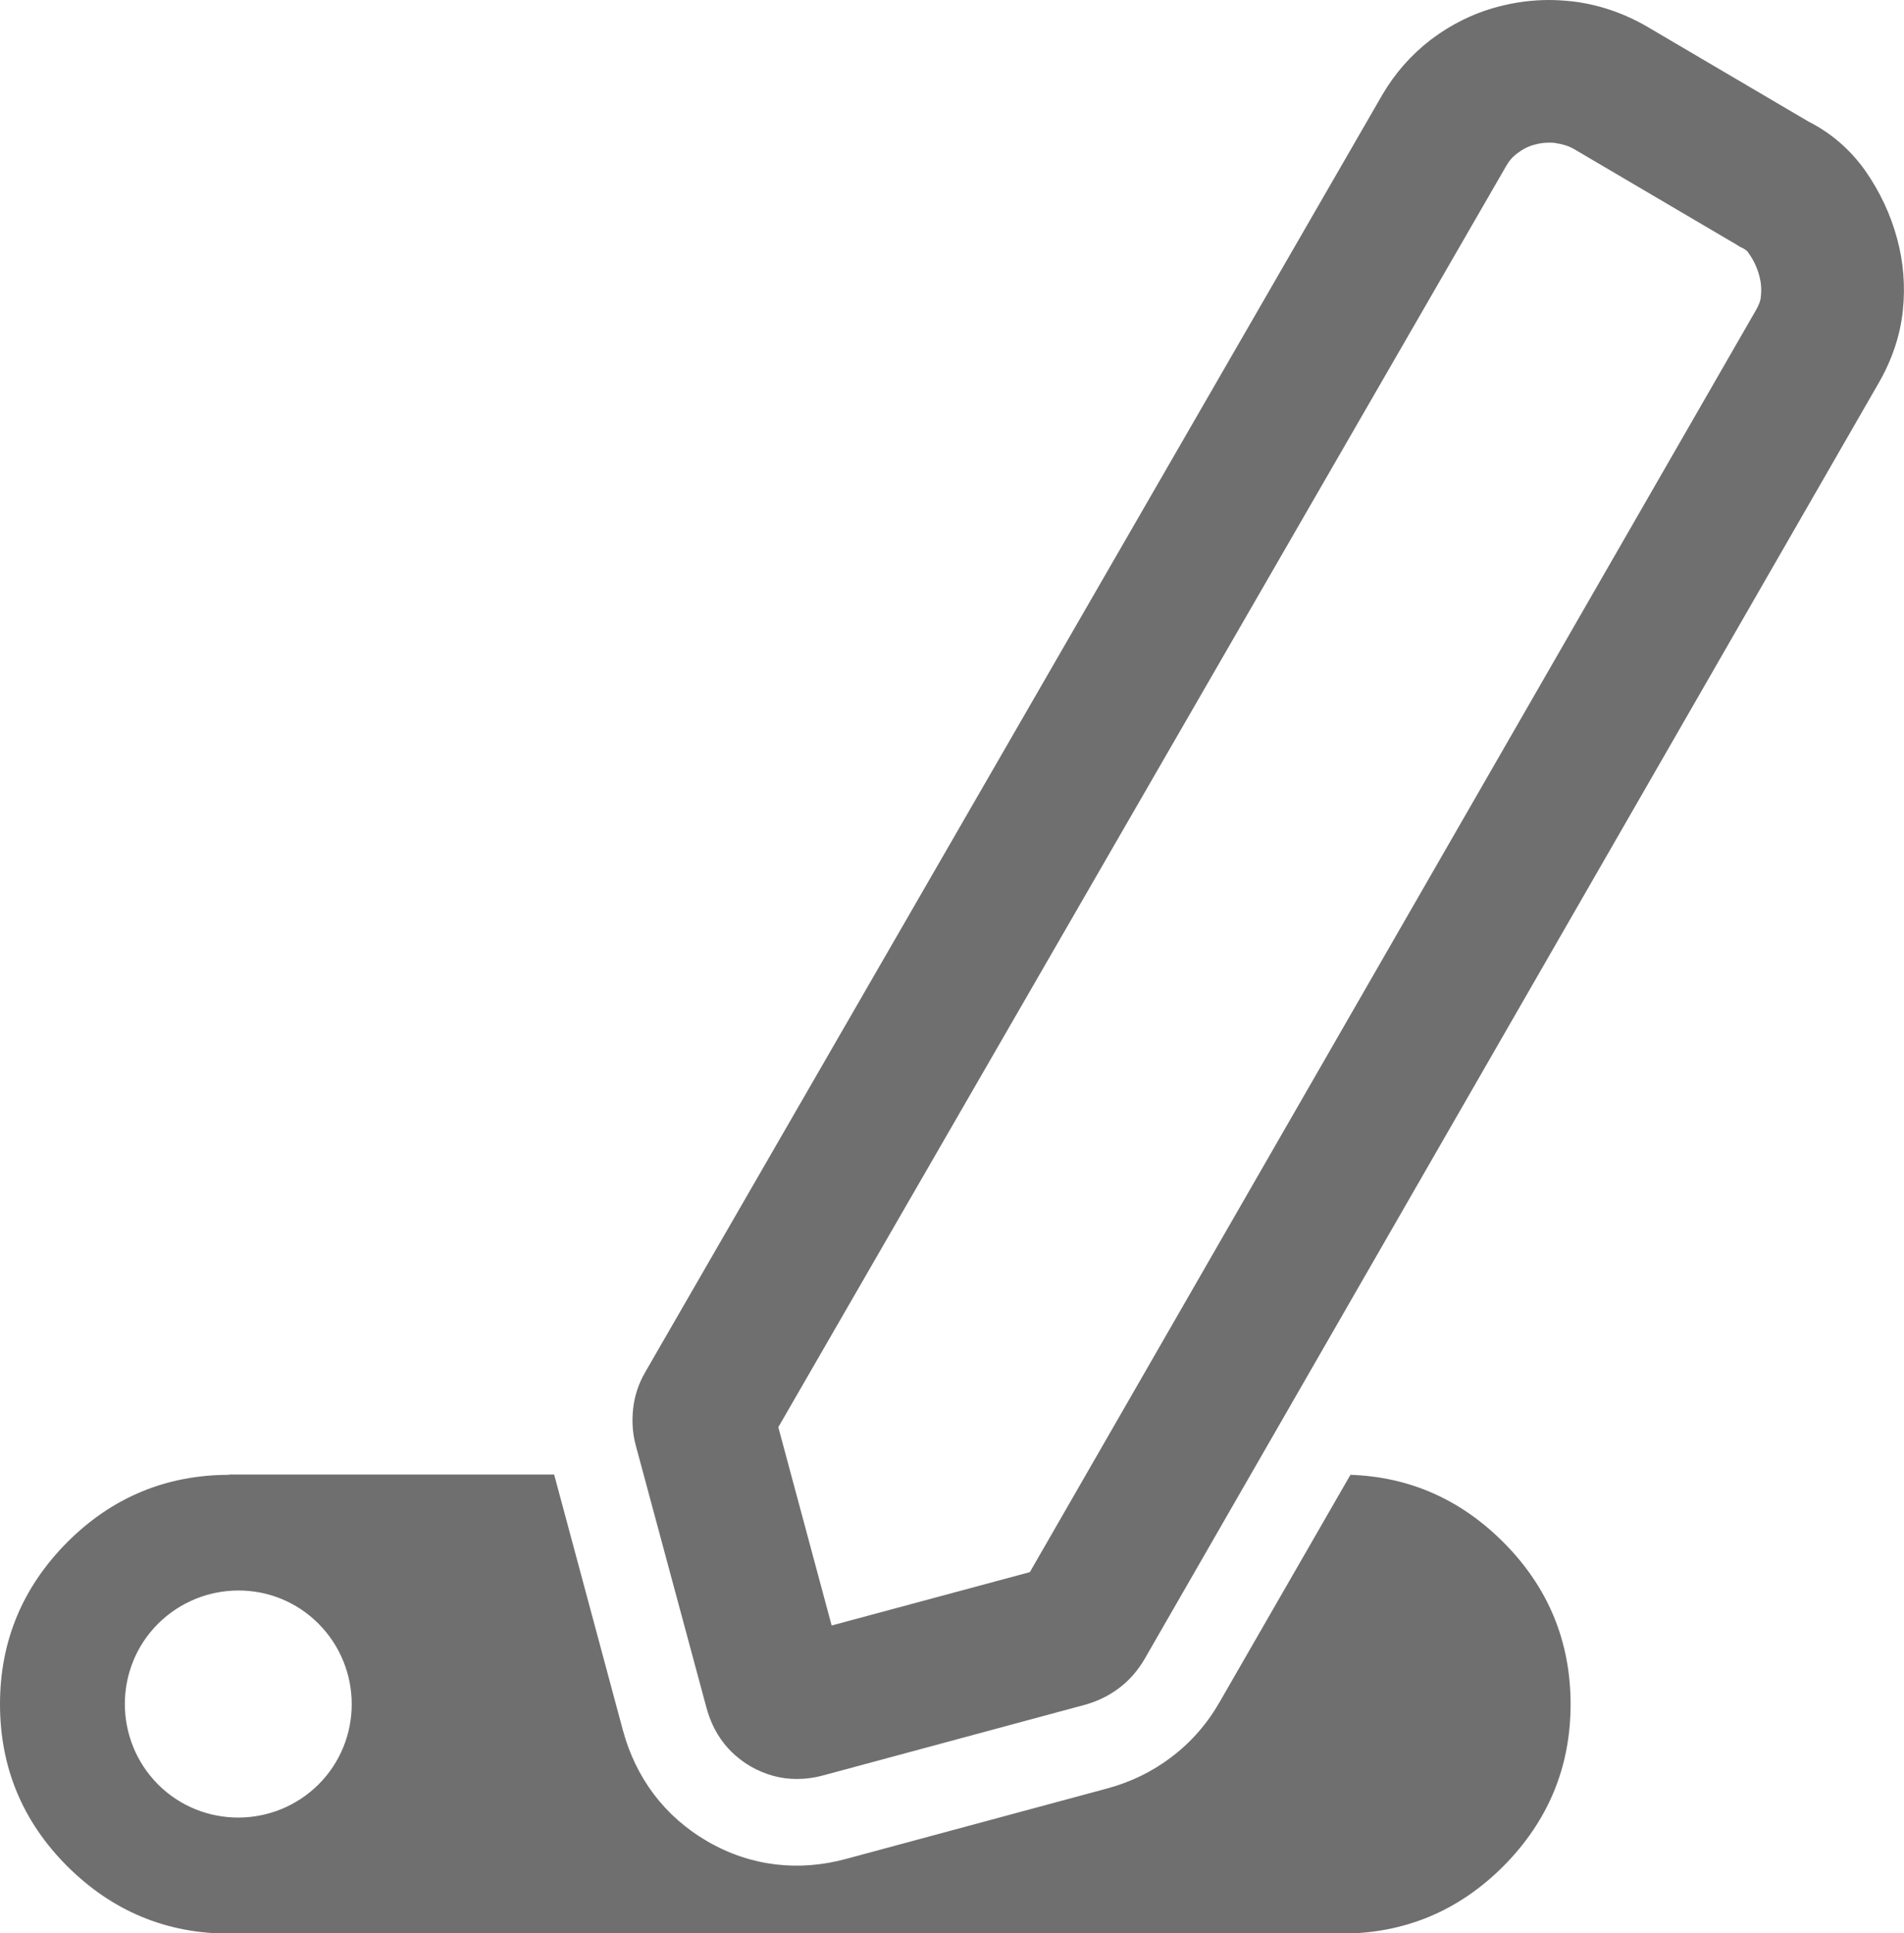 <?xml version="1.0" encoding="UTF-8"?><svg id="Layer_2" xmlns="http://www.w3.org/2000/svg" viewBox="0 0 66.76 67.76"><defs><style>.cls-1,.cls-2{fill:#6f6f6f;stroke-width:0px;}.cls-2{fill-rule:evenodd;}</style></defs><g id="Layer_1-2"><path class="cls-1" d="M54.32,5c.08,0,.17,0,.25.02.22.03.44.1.63.21l5.68,3.34.11.07.12.06c.11.06.16.1.2.17.18.25.3.51.38.81.06.23.08.45.05.71,0,.06-.02.23-.2.53l-25.43,44.18-6.95,1.87-1.87-6.95L52.81,5.82c.11-.19.23-.33.41-.46.17-.13.36-.23.59-.29.17-.05.34-.07.51-.07M54.32,0c-.61,0-1.21.08-1.81.24-.86.23-1.64.62-2.34,1.15-.7.54-1.26,1.18-1.7,1.93l-25.84,44.76c-.24.41-.38.84-.43,1.29-.05.45-.02.89.1,1.32l2.47,9.16c.25.92.77,1.6,1.55,2.06.51.29,1.05.44,1.61.44.31,0,.62-.04.95-.13l9.16-2.47c.43-.12.83-.31,1.19-.58.36-.27.66-.61.9-1.02l25.75-44.74c.47-.82.75-1.67.84-2.53.09-.86.02-1.7-.2-2.51-.23-.86-.61-1.66-1.12-2.39-.52-.73-1.18-1.31-1.99-1.72l-5.68-3.34c-.82-.47-1.68-.76-2.58-.87-.28-.03-.56-.05-.84-.05h0Z"/><path class="cls-2" d="M8.04,51.68h11.39l2.41,8.96c.45,1.66,1.45,3.02,2.97,3.9,1.52.88,3.21,1.06,4.86.61l9.16-2.47c.81-.22,1.56-.58,2.22-1.08.71-.53,1.28-1.19,1.71-1.94l4.59-7.97c2.07.07,3.86.86,5.36,2.36,1.57,1.57,2.36,3.47,2.36,5.68s-.79,4.1-2.36,5.68c-1.57,1.57-3.47,2.36-5.68,2.36H8.04c-2.21,0-4.1-.79-5.68-2.36-1.57-1.57-2.36-3.47-2.36-5.68s.79-4.1,2.36-5.68c1.57-1.57,3.47-2.36,5.68-2.36ZM5.54,56.91c-1.55,1.55-1.55,4.07,0,5.63,1.55,1.55,4.07,1.55,5.63,0,1.55-1.55,1.55-4.07,0-5.63s-4.07-1.55-5.63,0Z"/></g></svg>